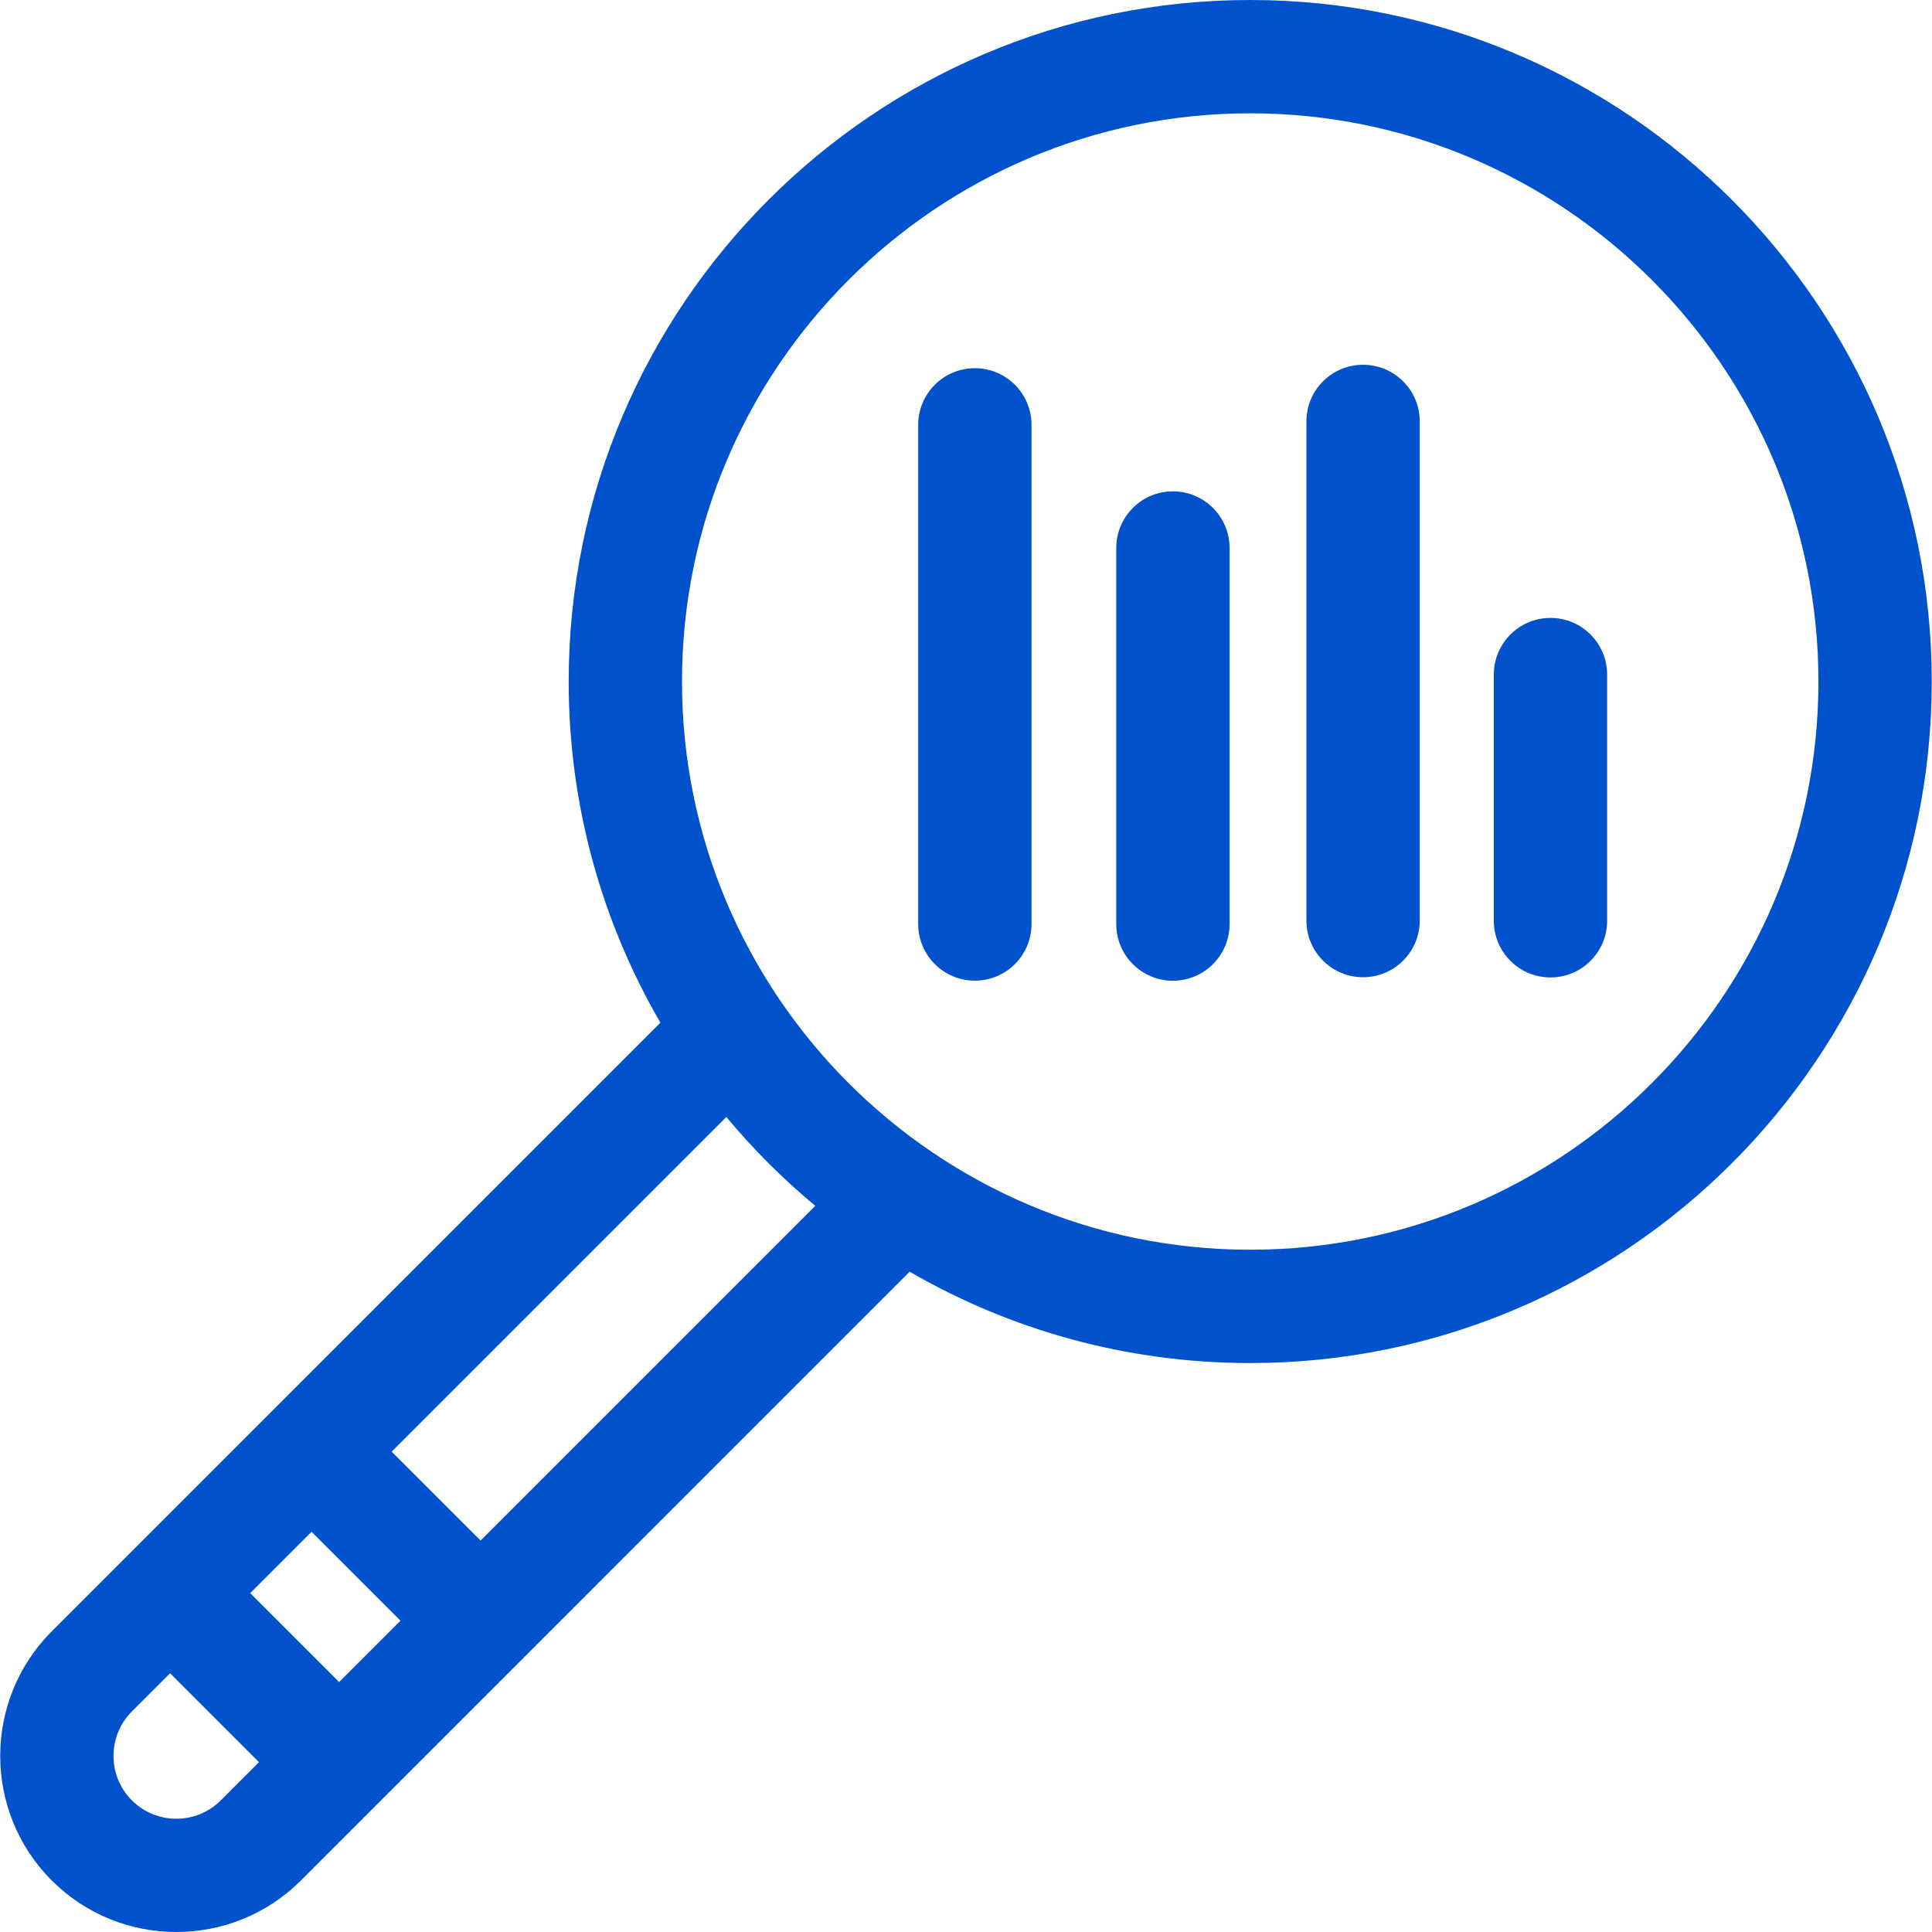 <?xml version="1.0" encoding="UTF-8"?> <svg xmlns="http://www.w3.org/2000/svg" width="66" height="66" viewBox="0 0 66 66" fill="none"><path d="M42.709 0C29.871 0 19.427 10.444 19.427 23.282C19.427 27.526 20.569 31.507 22.56 34.936L1.768 55.729C-0.579 58.075 -0.579 61.894 1.768 64.24C2.941 65.413 4.482 66 6.023 66C7.564 66 9.106 65.413 10.279 64.24L31.075 43.443C34.5 45.427 38.474 46.564 42.709 46.564C55.547 46.564 65.991 36.12 65.991 23.282C65.991 10.444 55.547 0 42.709 0ZM7.542 61.503C6.704 62.34 5.342 62.34 4.505 61.503C3.668 60.666 3.668 59.303 4.505 58.466L5.81 57.161L8.847 60.198L7.542 61.503ZM11.584 57.461L8.547 54.424L10.643 52.328L13.68 55.365L11.584 57.461ZM16.417 52.627L13.38 49.59L24.813 38.158C25.731 39.26 26.748 40.277 27.851 41.193L16.417 52.627ZM42.709 42.693C32.006 42.693 23.298 33.986 23.298 23.282C23.298 12.579 32.006 3.871 42.709 3.871C53.413 3.871 62.12 12.579 62.12 23.282C62.12 33.986 53.413 42.693 42.709 42.693Z" fill="#0052CC"></path><path d="M52.967 21.109C51.898 21.109 51.031 21.976 51.031 23.045V31.455C51.031 32.524 51.898 33.391 52.967 33.391C54.035 33.391 54.902 32.524 54.902 31.455V23.045C54.902 21.976 54.035 21.109 52.967 21.109Z" fill="#0052CC"></path><path d="M46.564 12.461C45.495 12.461 44.629 13.327 44.629 14.396V31.448C44.629 32.517 45.495 33.384 46.564 33.384C47.633 33.384 48.5 32.517 48.5 31.448V14.396C48.5 13.327 47.633 12.461 46.564 12.461Z" fill="#0052CC"></path><path d="M40.068 16.785C38.999 16.785 38.133 17.652 38.133 18.721V31.567C38.133 32.636 38.999 33.503 40.068 33.503C41.137 33.503 42.004 32.636 42.004 31.567V18.721C42.004 17.652 41.137 16.785 40.068 16.785Z" fill="#0052CC"></path><path d="M33.303 12.578C32.234 12.578 31.367 13.445 31.367 14.514V31.566C31.367 32.635 32.234 33.501 33.303 33.501C34.371 33.501 35.238 32.635 35.238 31.566V14.514C35.238 13.445 34.371 12.578 33.303 12.578Z" fill="#0052CC"></path></svg> 